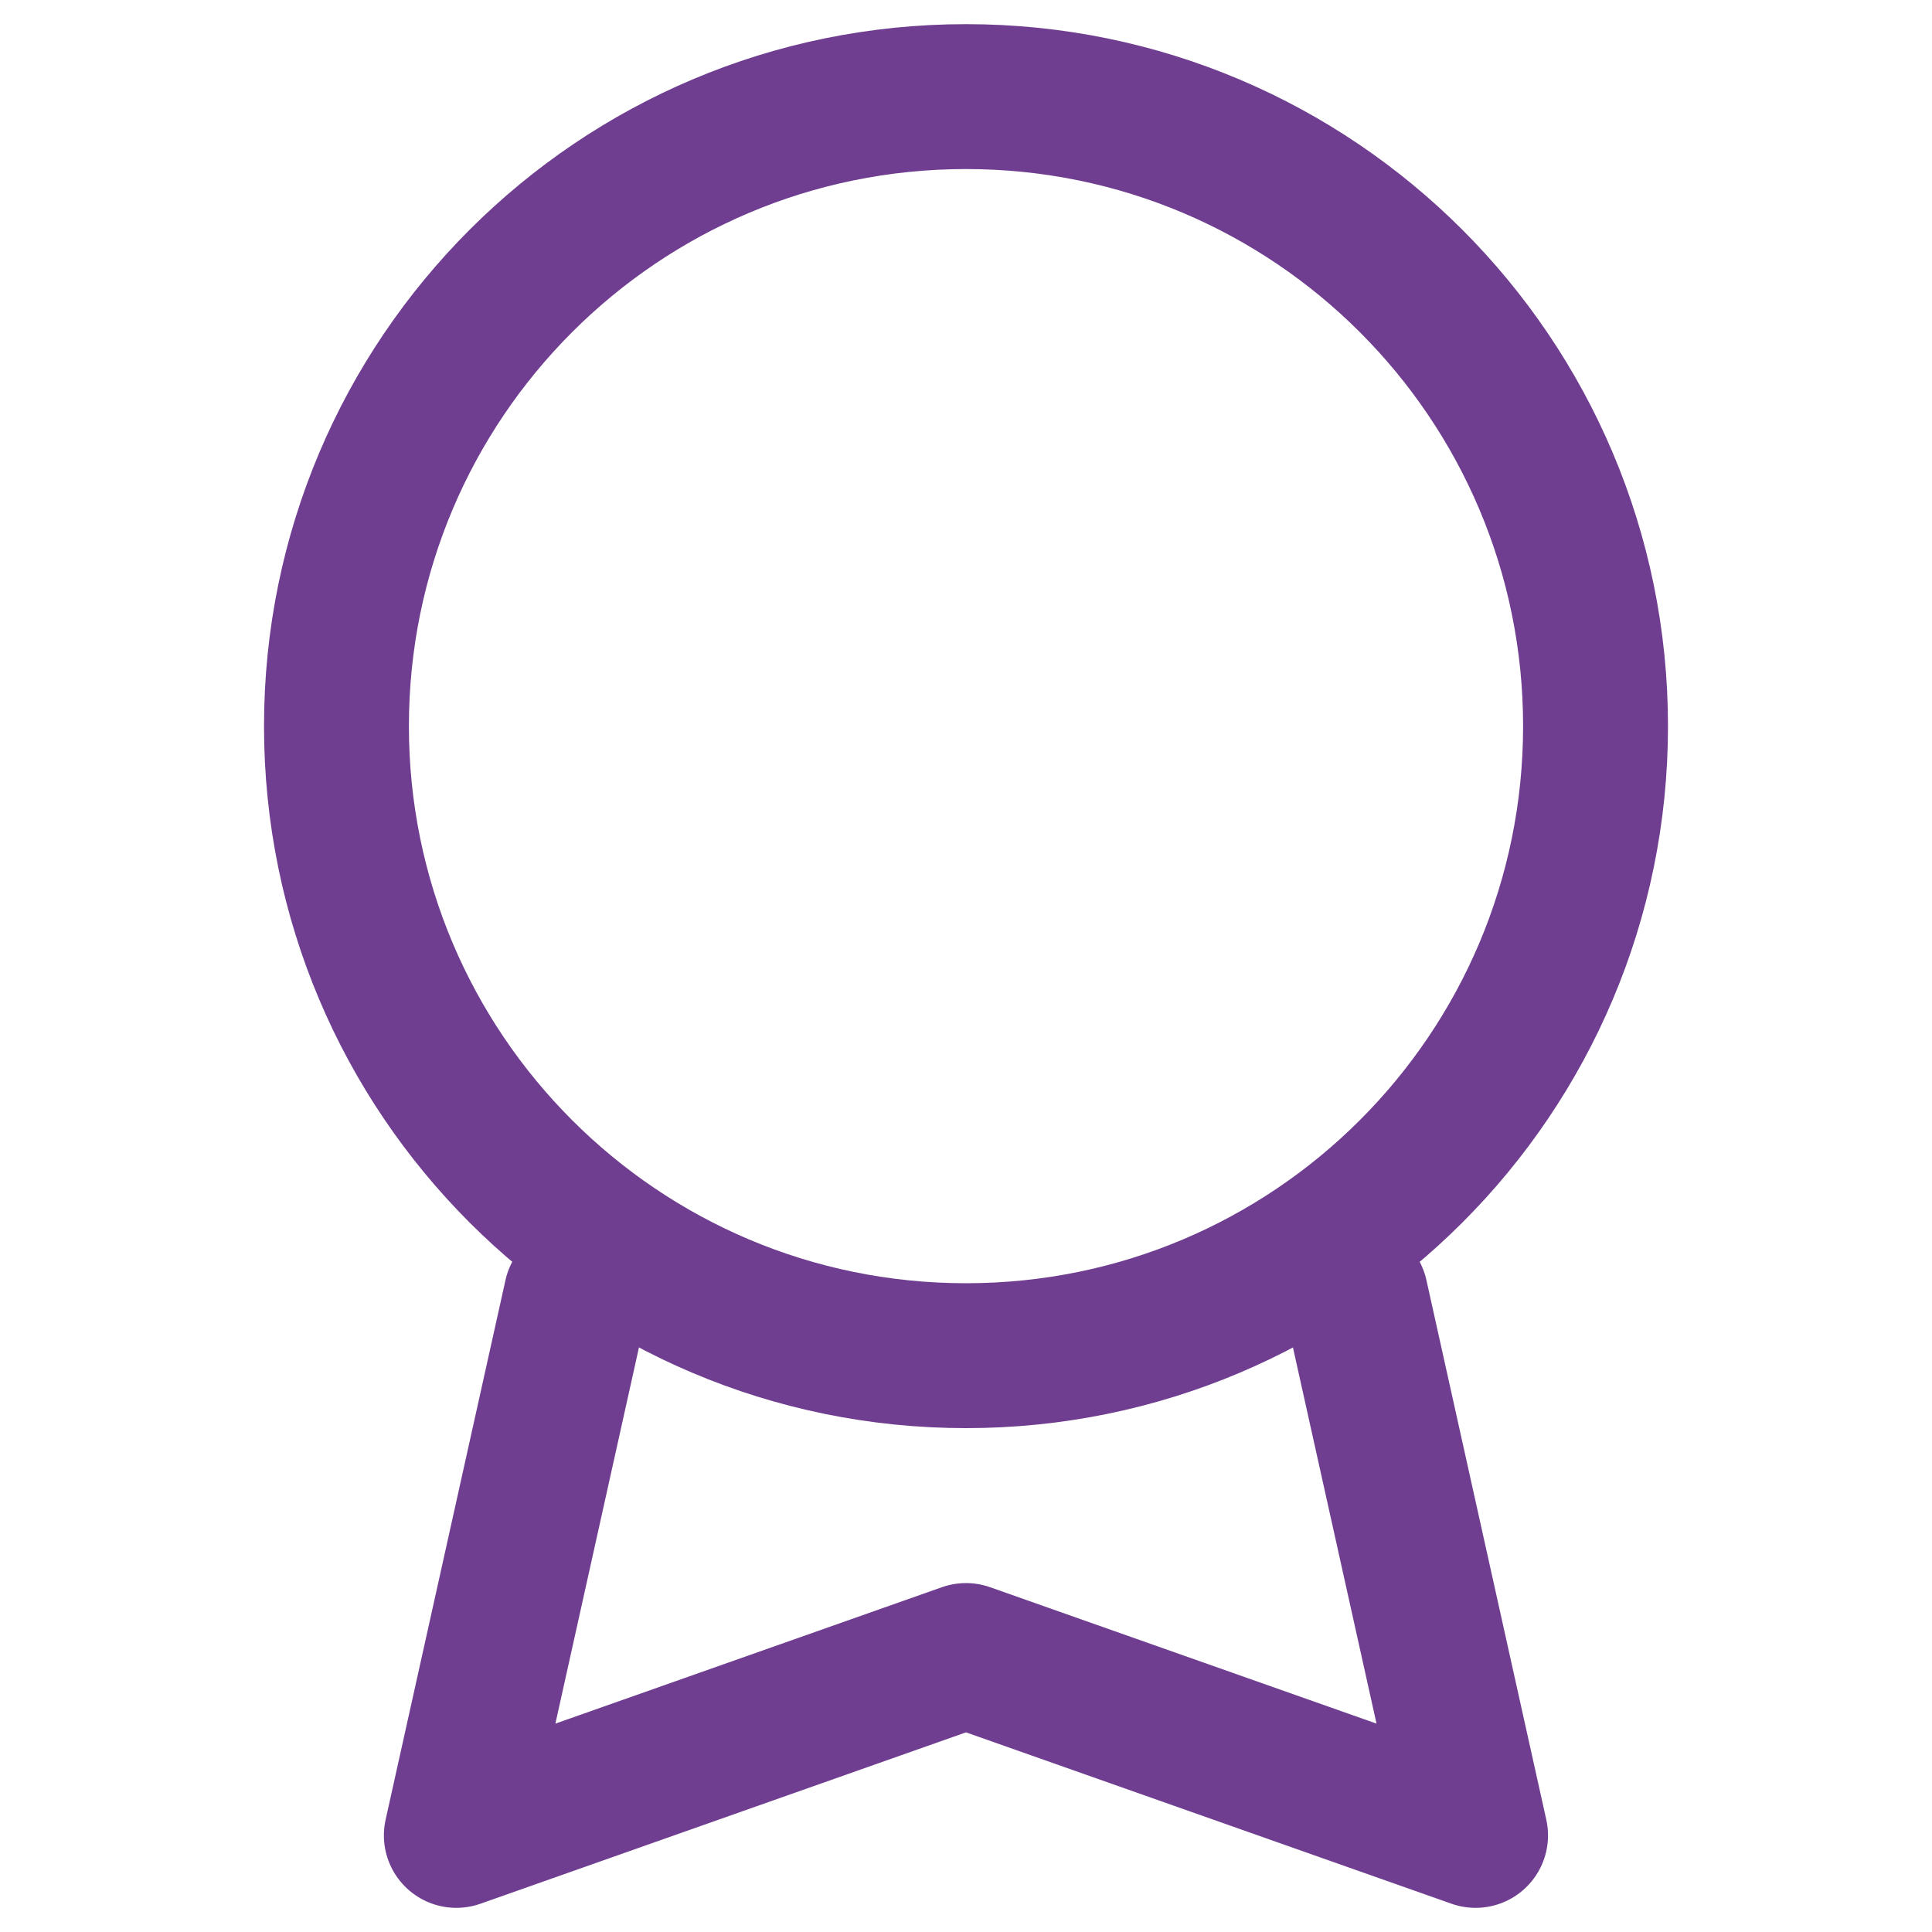 <svg width="20" height="20" viewBox="0 0 20 20" fill="none" xmlns="http://www.w3.org/2000/svg">
<path d="M16.517 7.517C16.517 11.117 13.599 14.034 10 14.034C6.4 14.034 3.483 11.117 3.483 7.517C3.483 3.918 6.4 1 10 1C13.599 1 16.517 3.918 16.517 7.517Z" stroke="#703E91" stroke-width="1.5" stroke-linecap="round" stroke-linejoin="round"/>
<path d="M5.965 13.414L4.724 19L10 17.138L15.275 19L14.034 13.414" stroke="#703E91" stroke-width="1.5" stroke-linecap="round" stroke-linejoin="round"/>
</svg>
